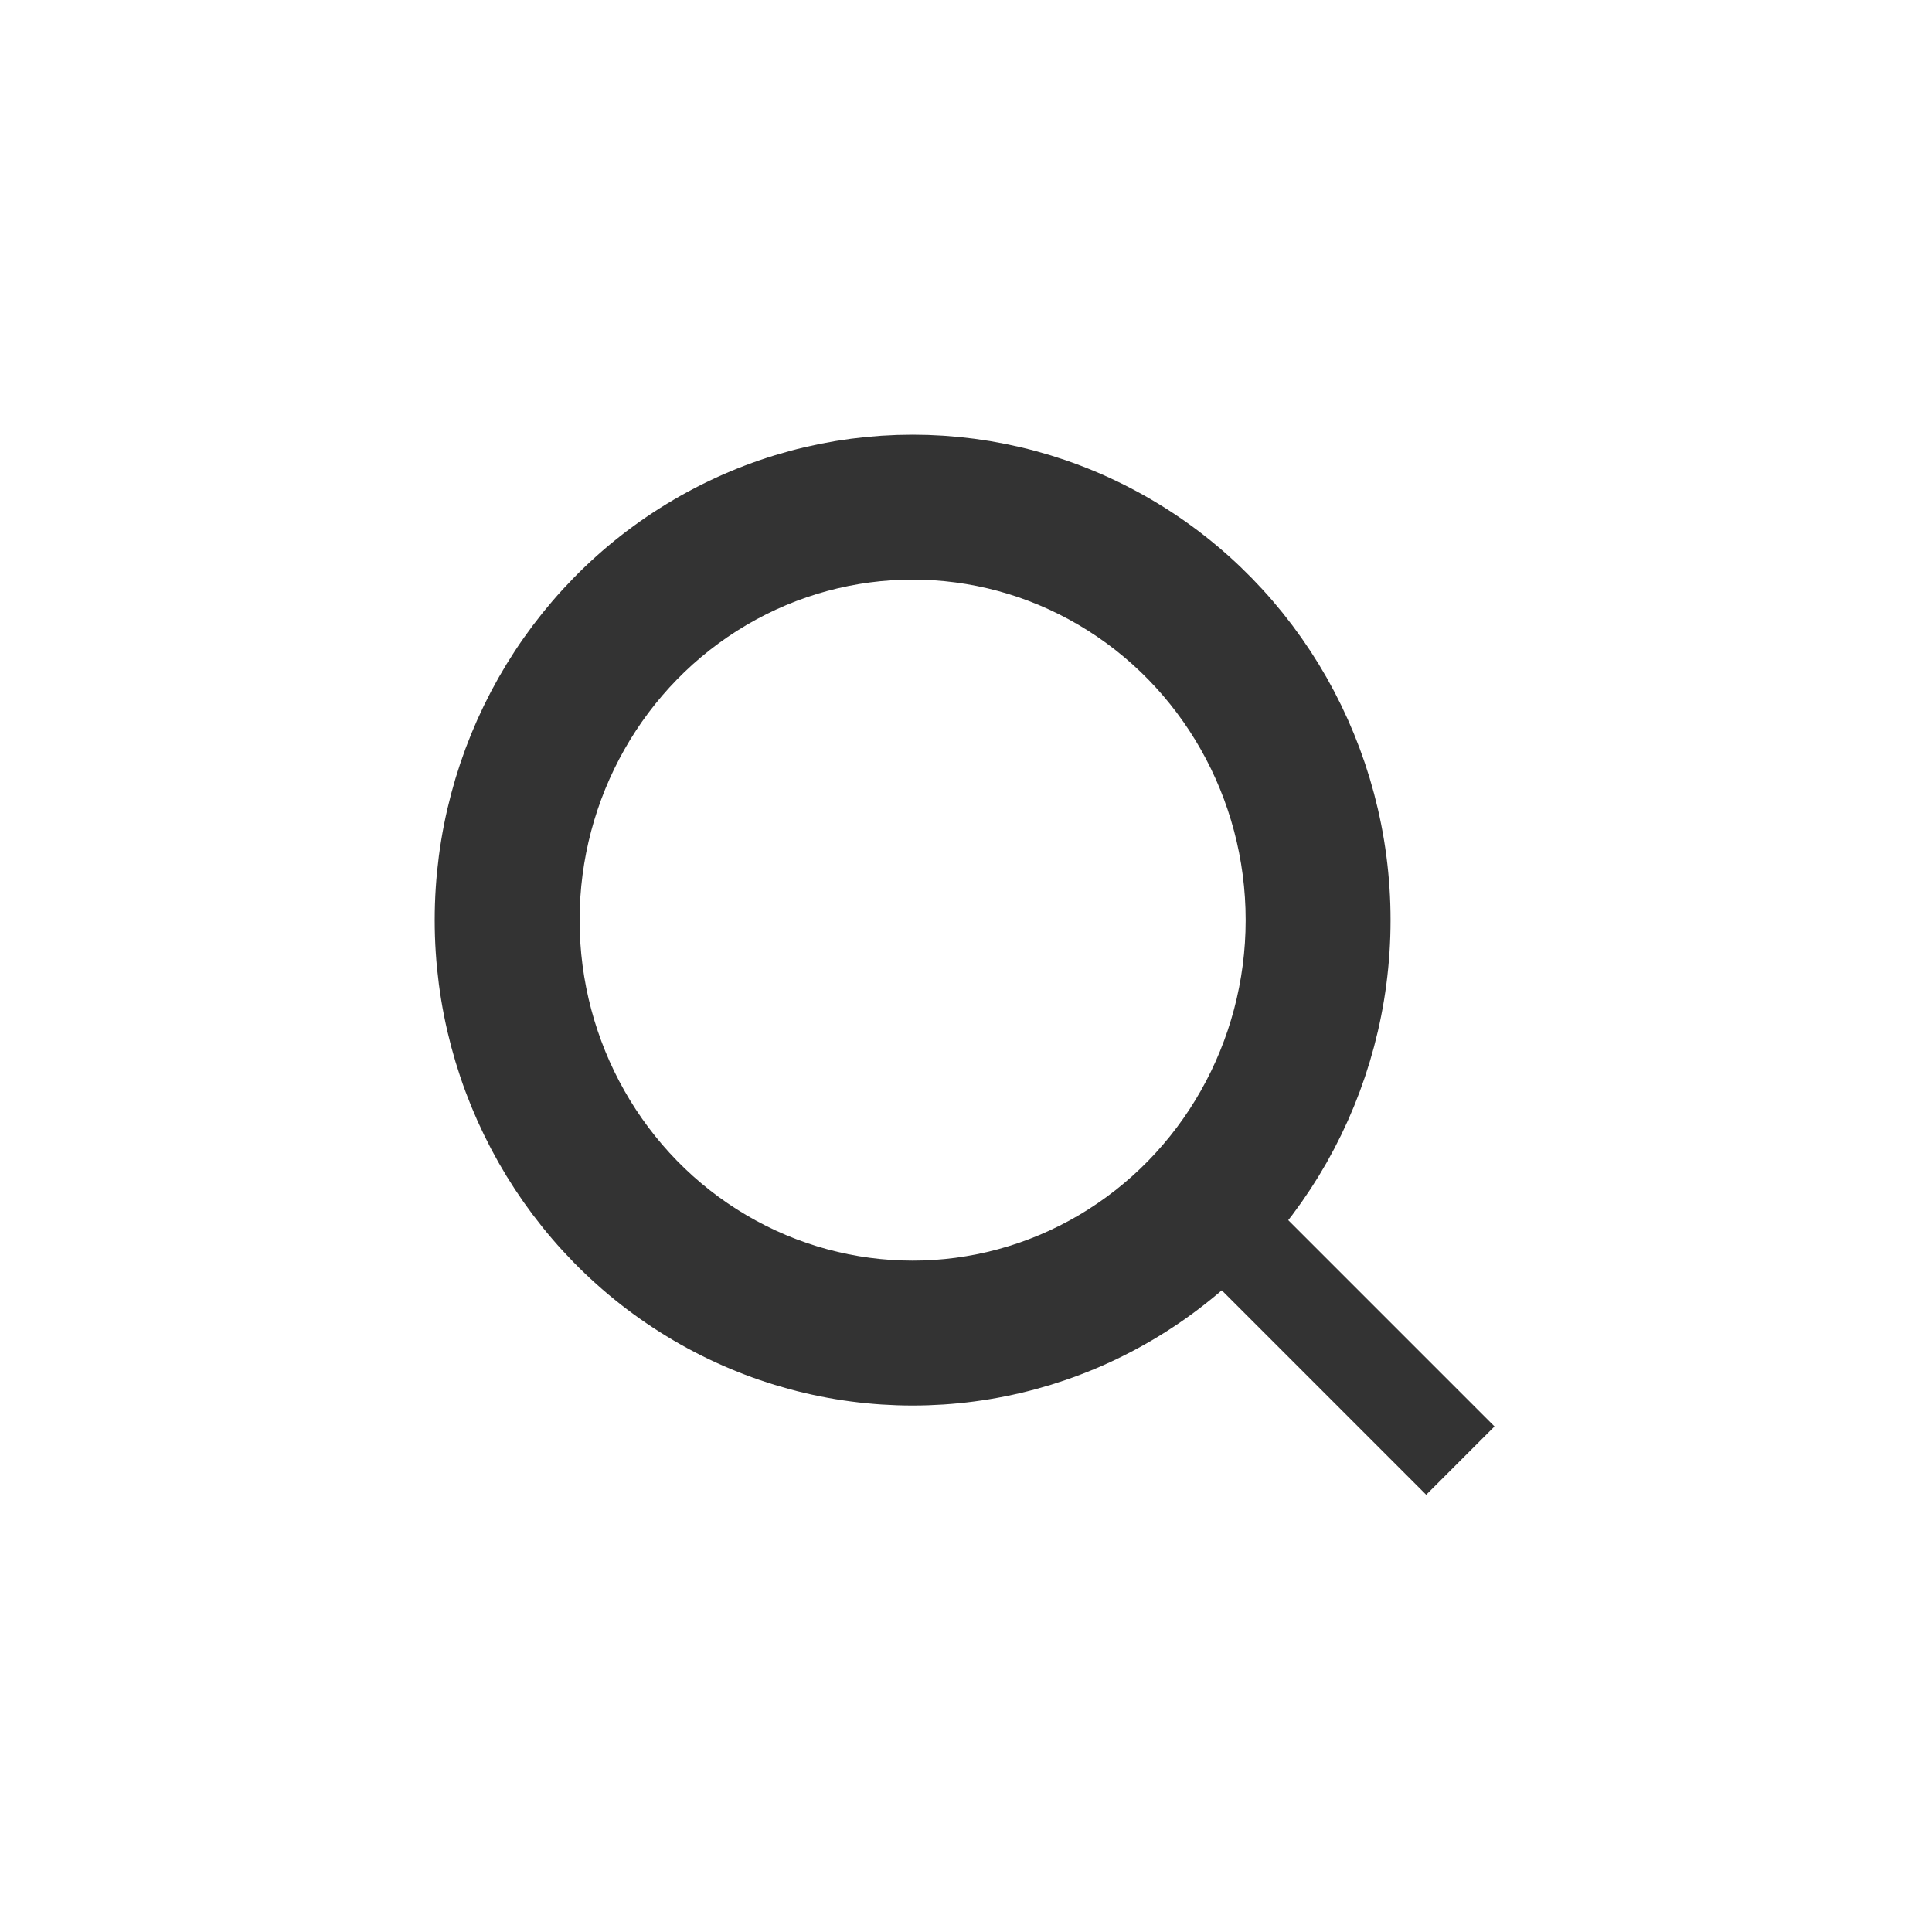 <svg xmlns="http://www.w3.org/2000/svg" width="40" height="40" viewBox="0 0 40 40">
    <defs>
        <style>
            .cls-2{fill:none;stroke:#333;stroke-width:2px}
        </style>
    </defs>
    <g id="Group_8659" transform="translate(.4 .4)">
        <path id="Path_104" fill="rgba(255,255,255,0)" d="M0 0h40v40H0z" transform="translate(-.4 -.4)"/>
        <g id="Search" transform="translate(9.6 9.6)">
            <g id="Ellipse_723">
                <g id="Ellipse_725" class="cls-2">
                    <ellipse cx="8.895" cy="9.05" rx="8.895" ry="9.05"/>
                    <ellipse cx="8.895" cy="9.05" fill="none" rx="7.895" ry="8.05"/>
                </g>
            </g>
            <path id="Line_459" d="M4.929 4.929L0 0" class="cls-2" transform="translate(15.306 15.311)"/>
        </g>
    </g>
</svg>
